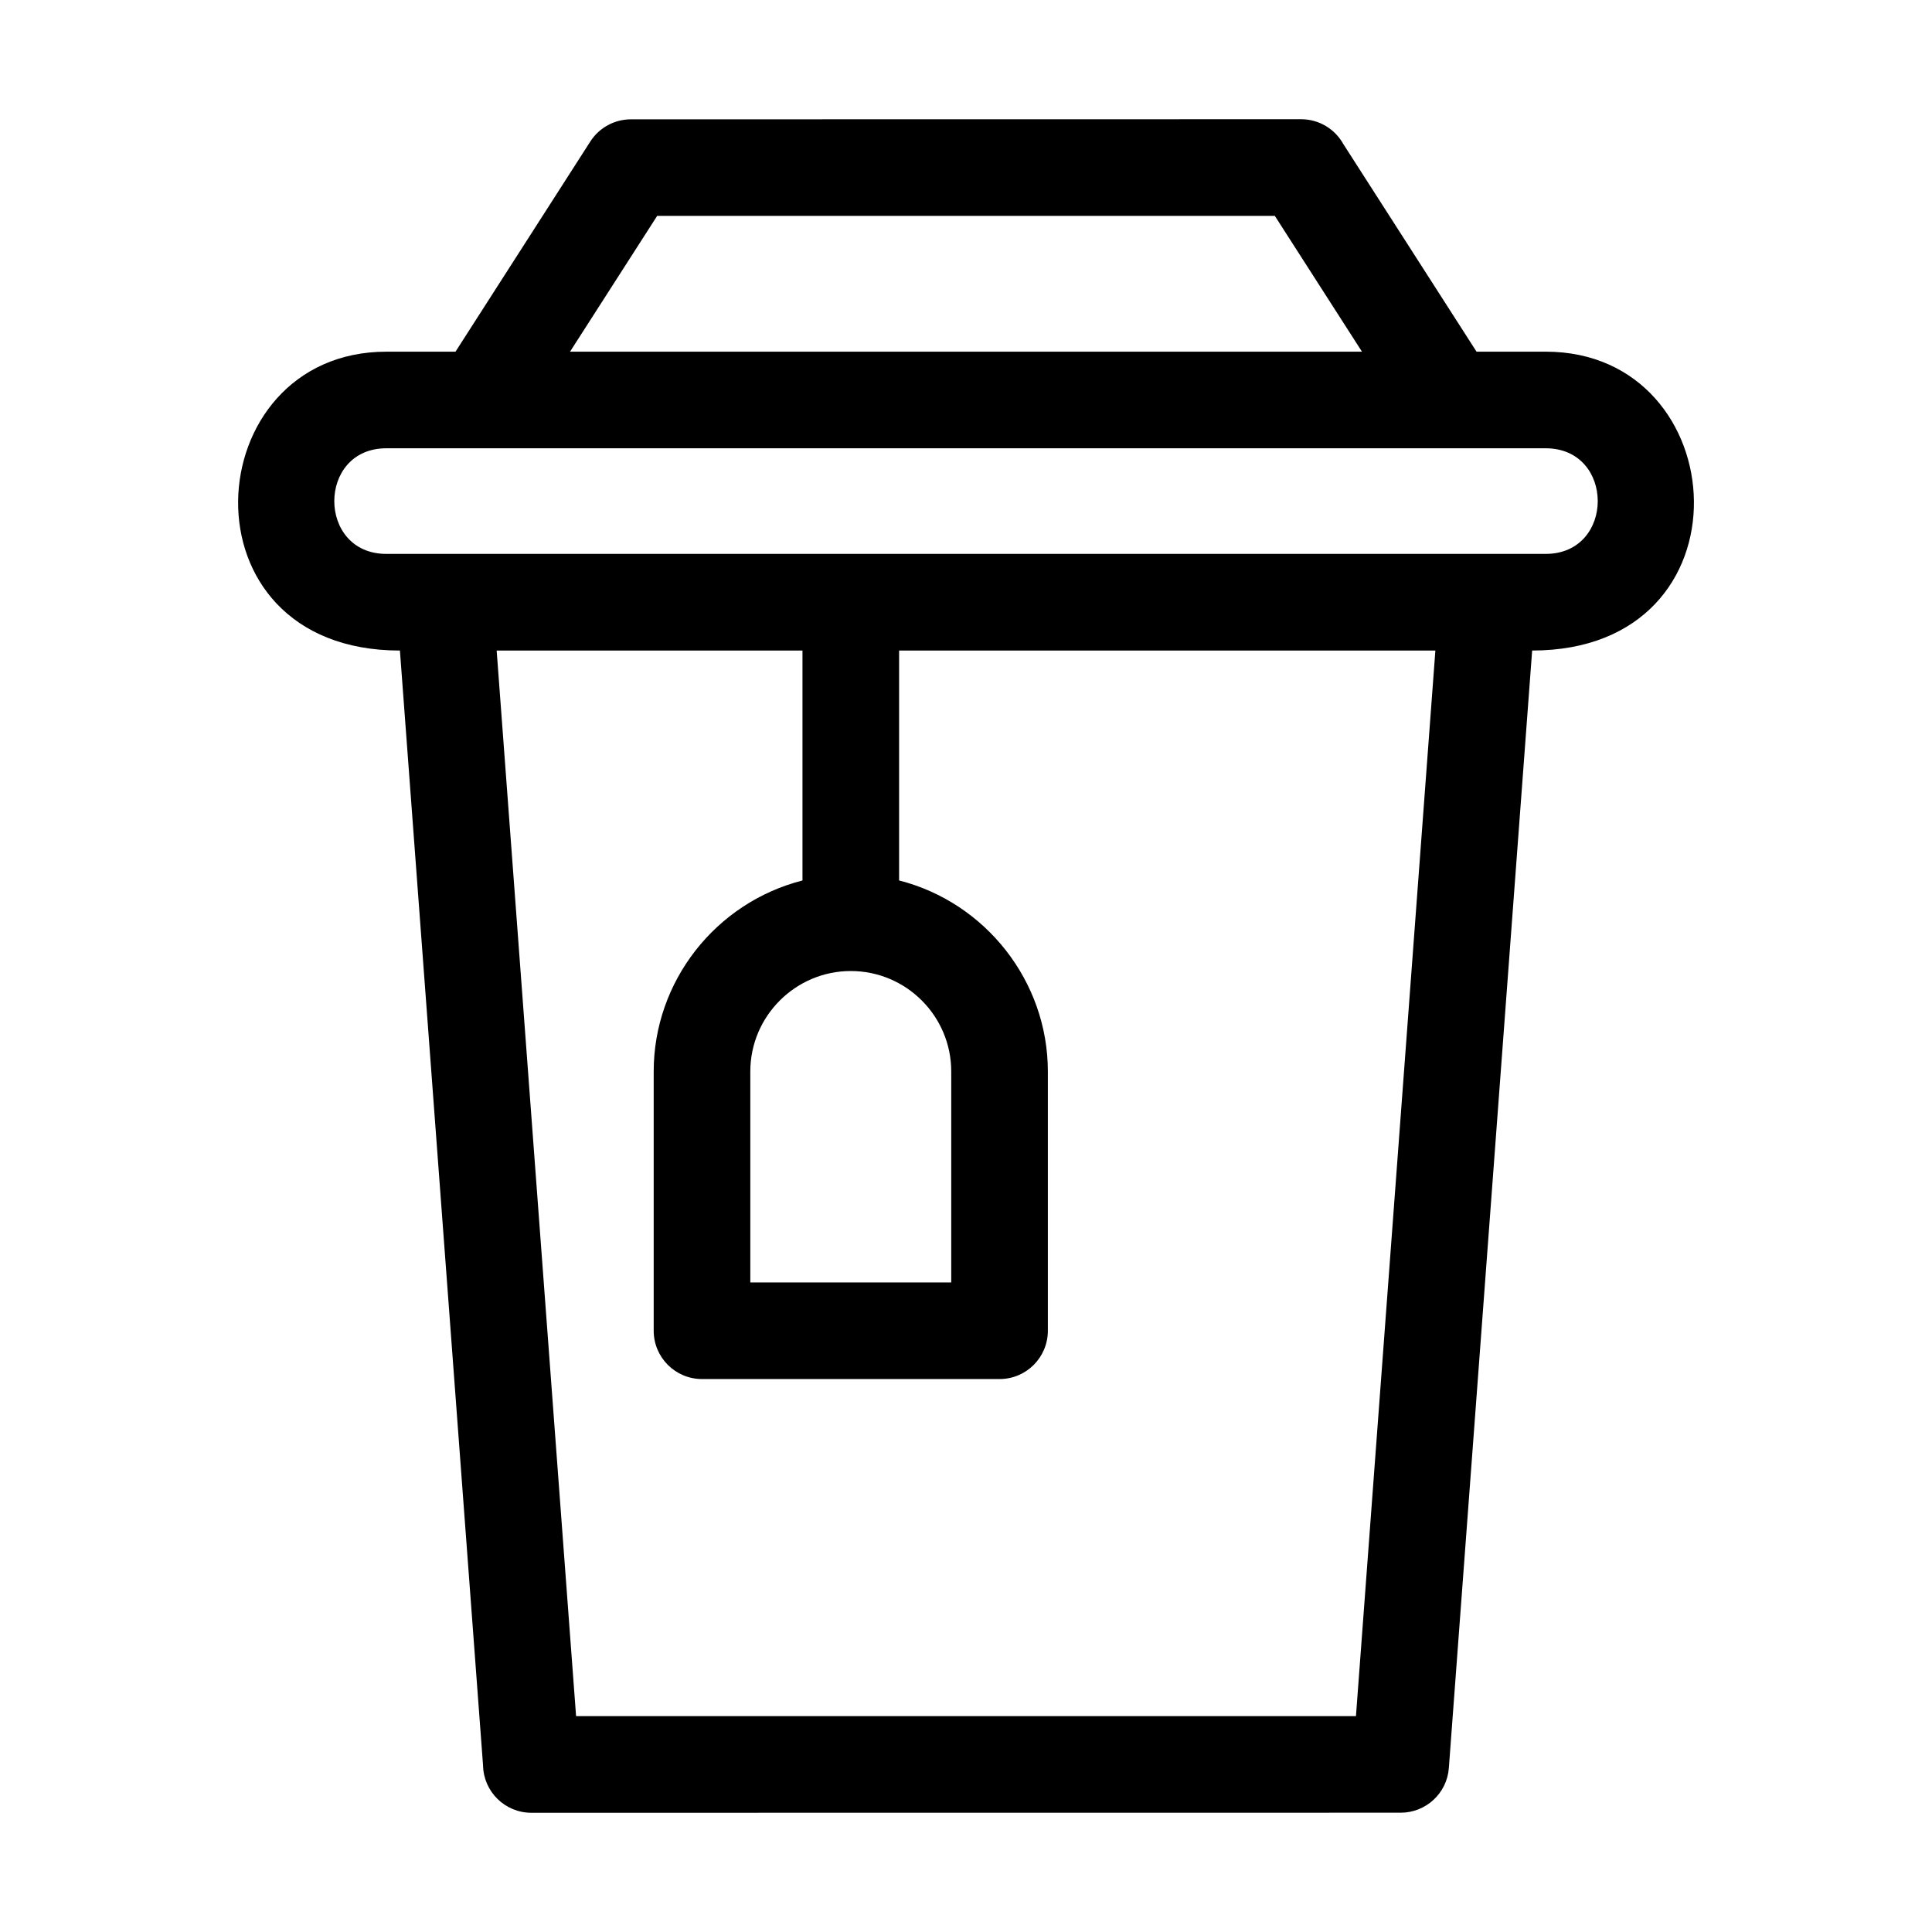<?xml version="1.0" encoding="utf-8"?>
<!-- Generator: Adobe Illustrator 24.2.1, SVG Export Plug-In . SVG Version: 6.00 Build 0)  -->
<svg version="1.1" id="Layer_1" xmlns="http://www.w3.org/2000/svg" xmlns:xlink="http://www.w3.org/1999/xlink" x="0px" y="0px"
	 viewBox="0 0 100 100" enable-background="new 0 0 100 100" xml:space="preserve">
<g>
	<path fill-rule="evenodd" clip-rule="evenodd" d="M23.577,18.202l6.978-10.878c0.476-0.741,1.279-1.147,2.1-1.148l34.69-0.005
		c0.943,0,1.762,0.521,2.189,1.291l6.891,10.74h3.578c9.84,0,10.858,15.469-0.699,15.469l-4.312,57.843
		c-0.097,1.312-1.194,2.311-2.49,2.311l-45,0.004c-1.363,0-2.472-1.091-2.499-2.448l-4.303-57.709c-11.56,0-10.54-15.469-0.7-15.469
		L23.577,18.202L23.577,18.202z M46.537,45.572V33.671h27.758l-4.111,55.157H29.818l-4.111-55.157h15.829v11.902
		c-4.487,1.146-7.701,5.212-7.701,9.887v13.419c0,1.381,1.12,2.5,2.5,2.5h15.402c1.381,0,2.5-1.12,2.5-2.5V55.46
		C54.238,50.798,51.017,46.714,46.537,45.572z M80.003,23.203H19.999c-3.595,0-3.595,5.467,0,5.467h60.004
		C83.598,28.67,83.598,23.203,80.003,23.203z M34.016,11.172l-4.511,7.03h40.99l-4.511-7.03H34.016z M38.836,55.46
		c0-2.864,2.34-5.2,5.2-5.2c2.868,0,5.2,2.333,5.2,5.2v10.918H38.836V55.46z"/>
</g>
</svg>

